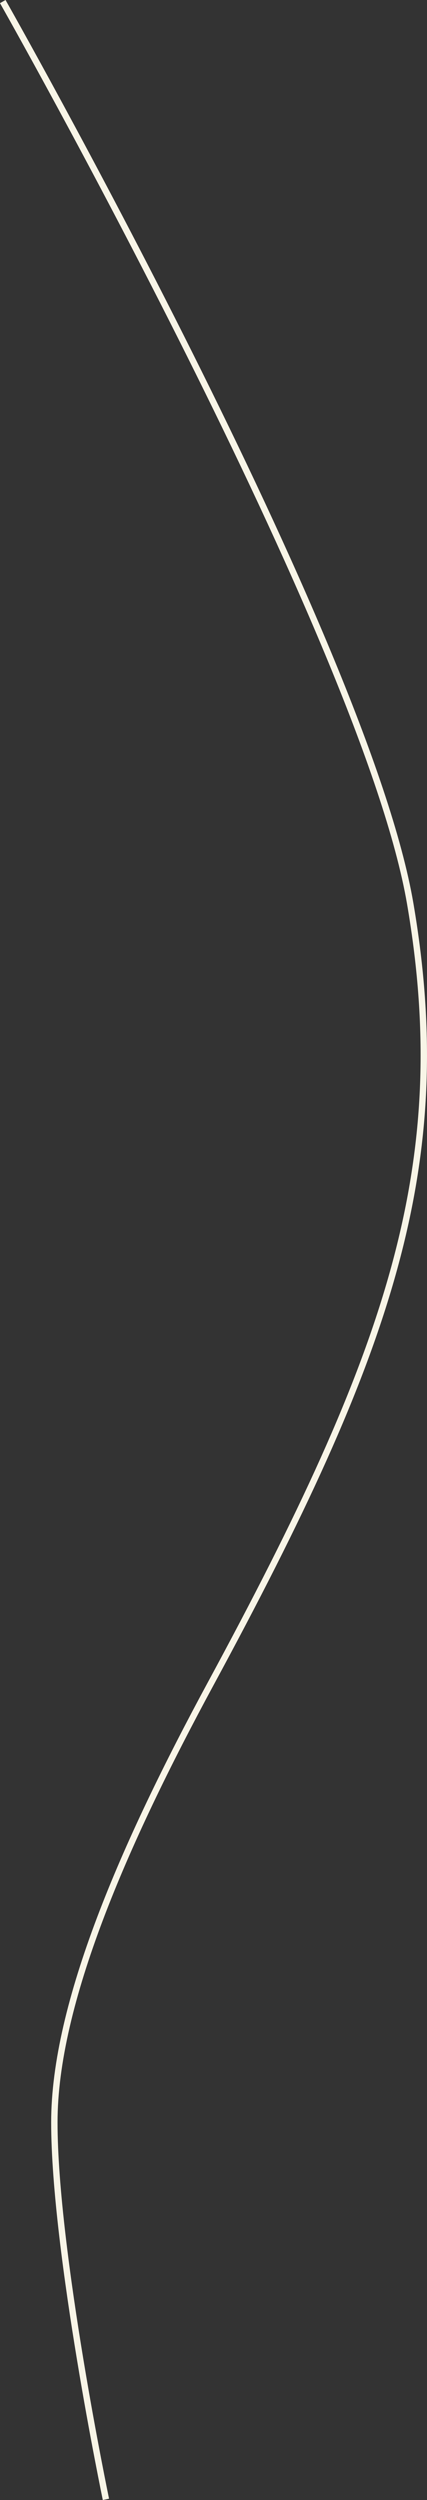<?xml version="1.0" encoding="UTF-8"?>
<svg xmlns="http://www.w3.org/2000/svg" id="Layer_2" data-name="Layer 2" viewBox="0 0 267.91 1566.52">
  <rect x="0" y="0" width="267.91" height="1566.52" fill="#333333" stroke="none"/>
  <defs>
    <style>
      .cls-1 {
        fill: none;
        stroke: #f8f5e7;
        stroke-miterlimit: 10;
        stroke-width: 4px;
      }
    </style>
  </defs>
  <g id="Layer_1-2" data-name="Layer 1">
    <path class="cls-1" d="m1.74.99s227.6,401.26,255.64,565.21-12.94,281.53-125.07,488.63c-54.44,100.55-98.21,200.63-98.21,275.06,0,80.9,32.36,236.22,32.36,236.22"></path>
  </g>
</svg>
